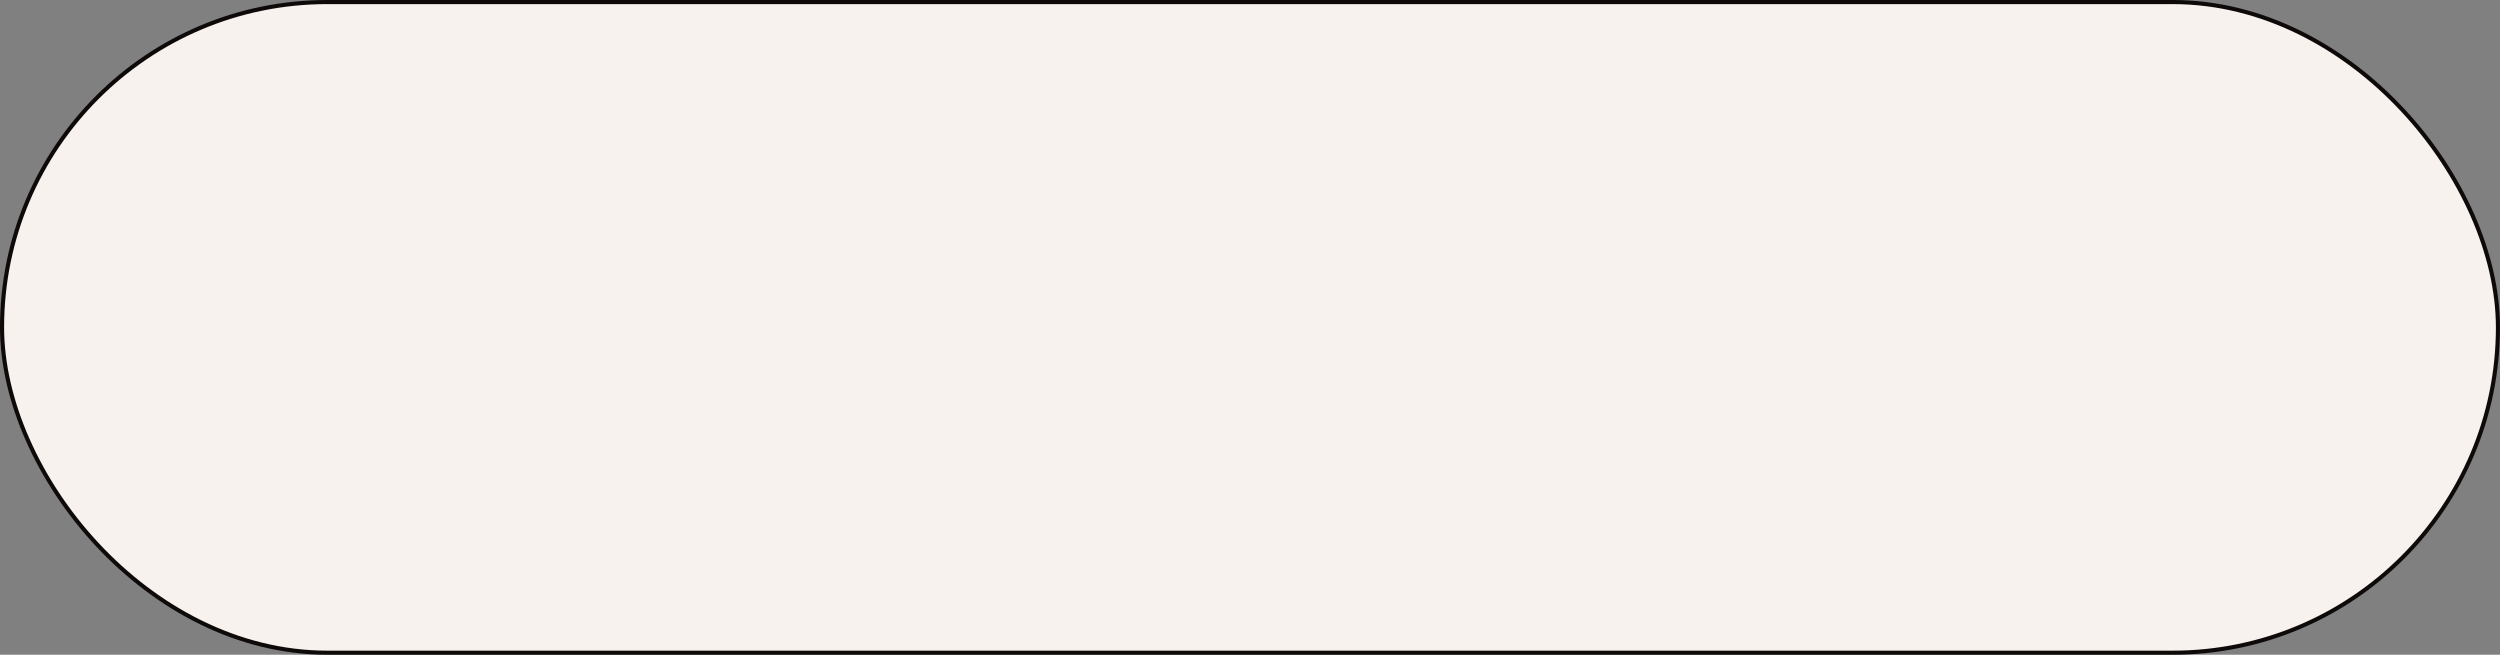 <?xml version="1.0" encoding="UTF-8"?> <svg xmlns="http://www.w3.org/2000/svg" width="1218" height="319" viewBox="0 0 1218 319" fill="none"><rect x="0" y="0" width="1218" height="319" fill="#808080" stroke="none"/> <rect x="1" y="1" width="1216" height="317" rx="158.5" fill="#F7F2EE" stroke="#0F0A0A" stroke-width="2"></rect> </svg> 